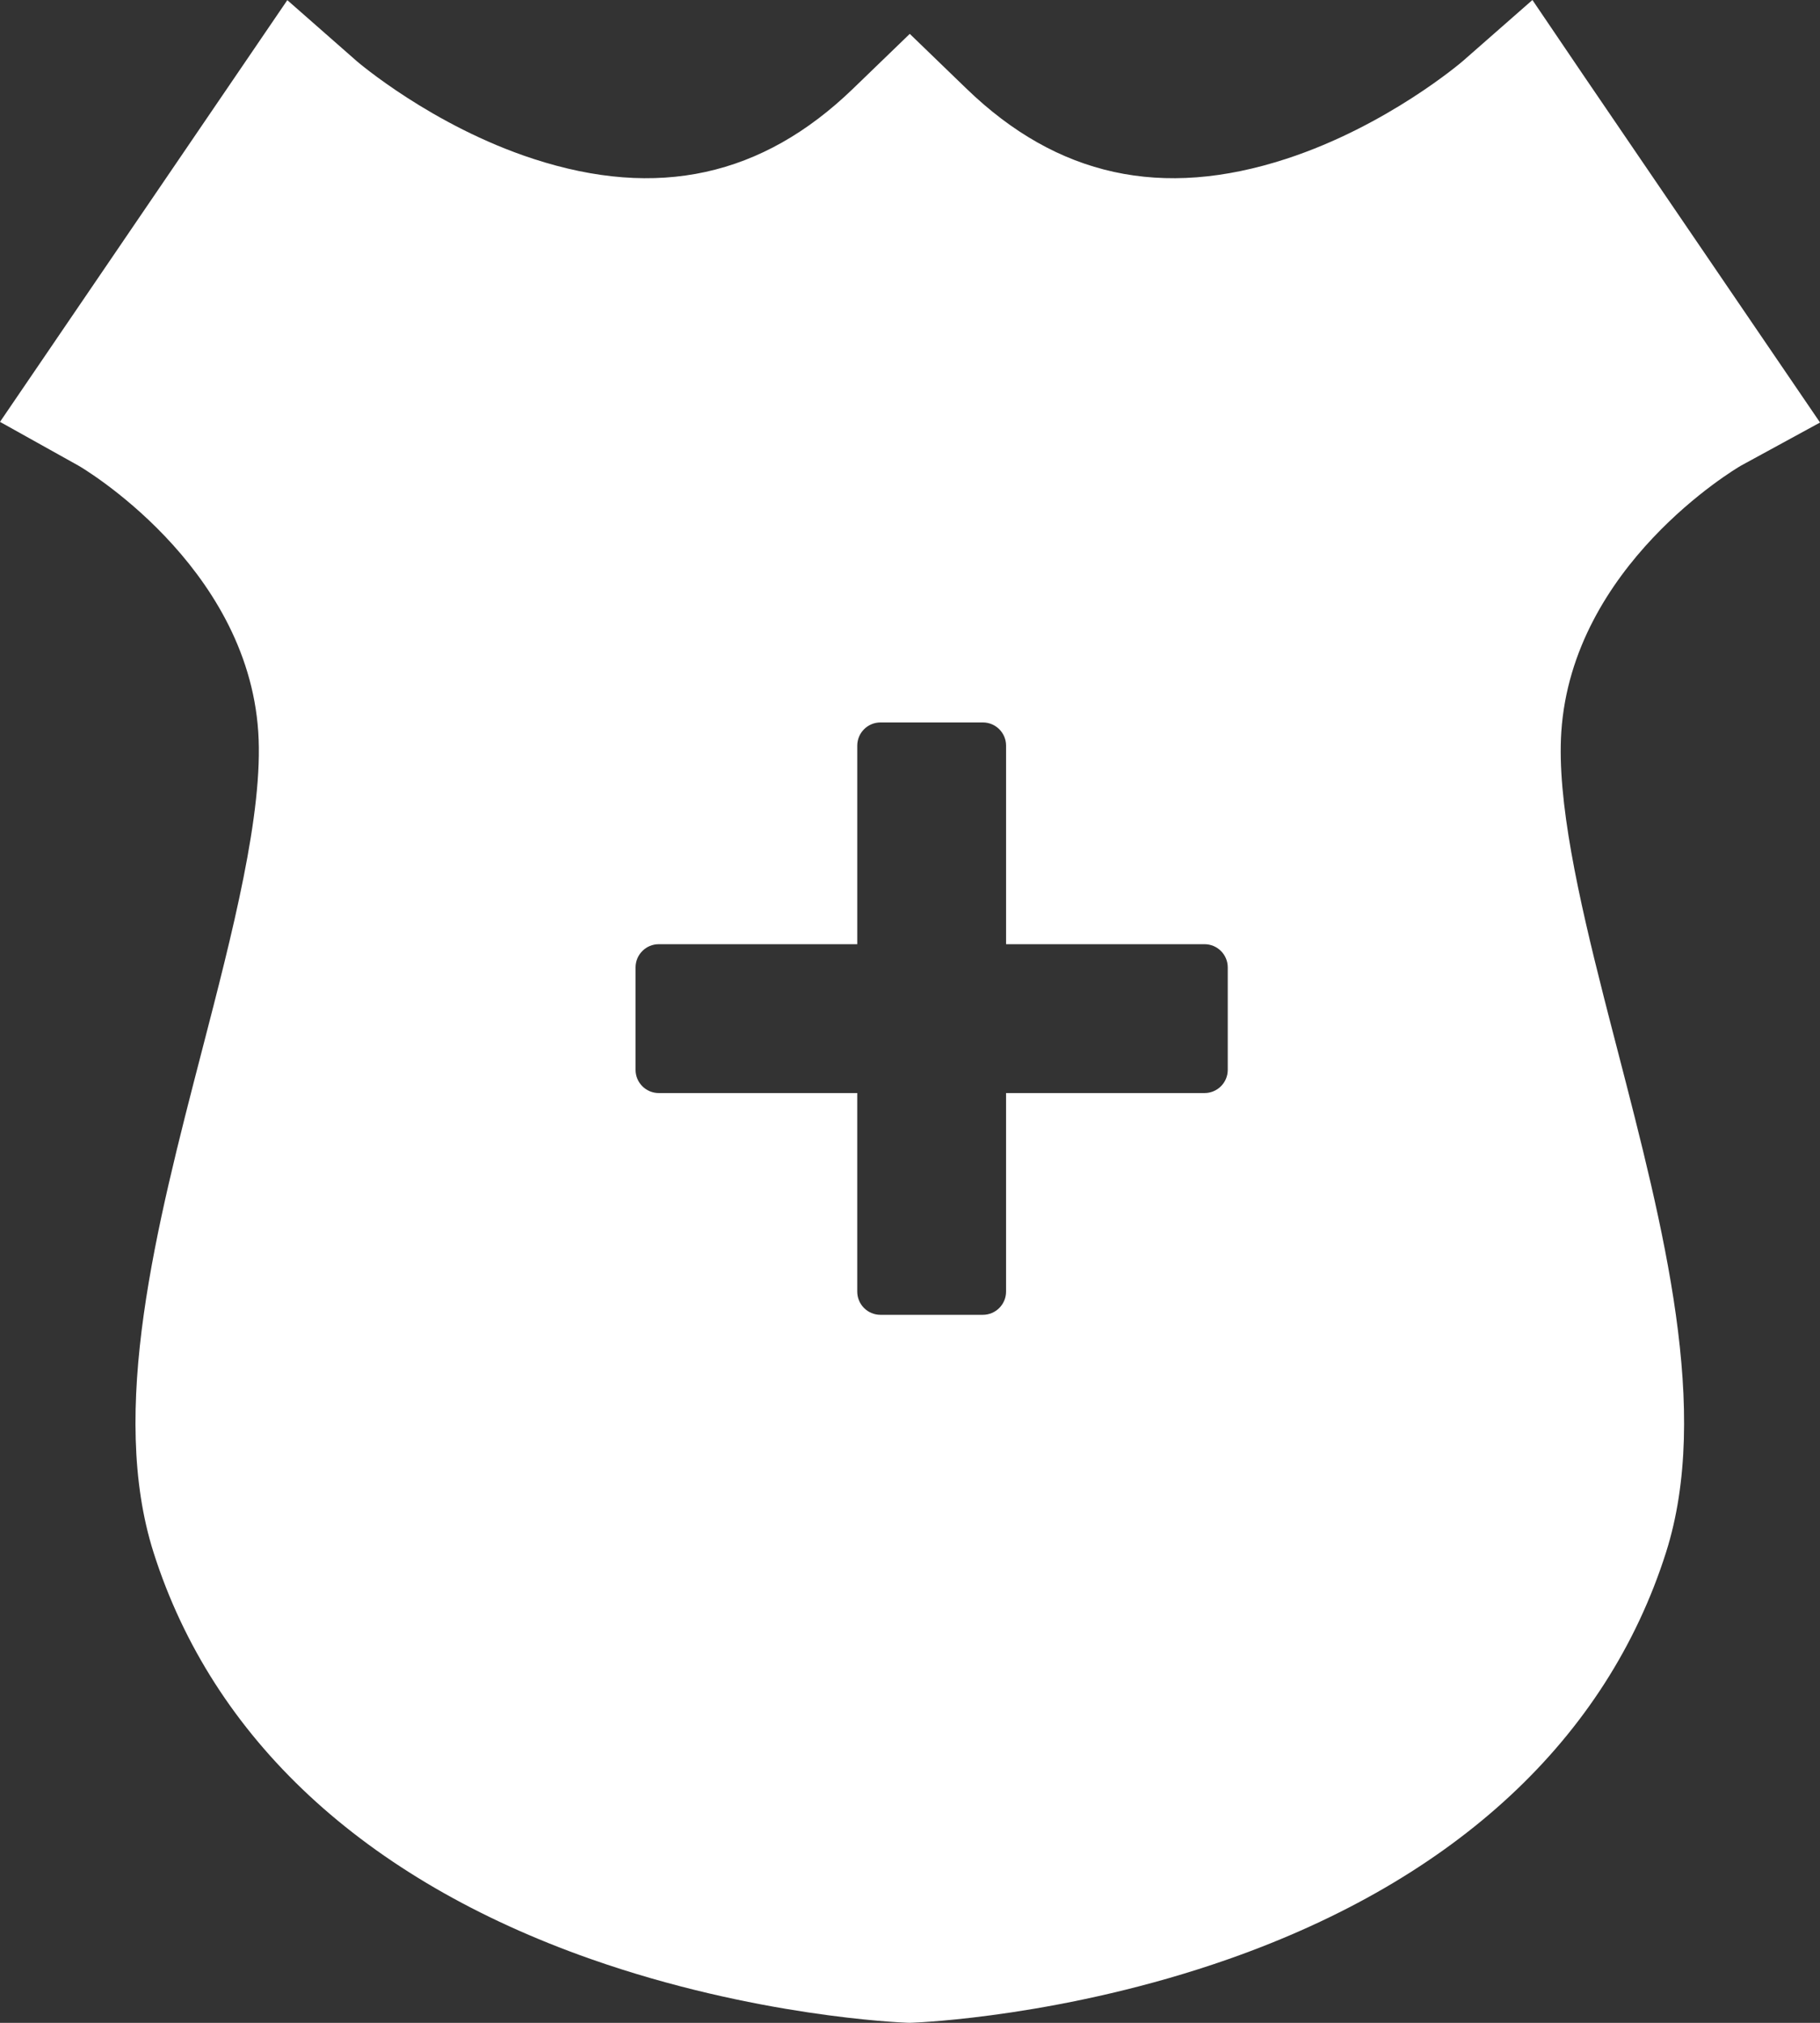 <?xml version="1.0" encoding="UTF-8"?>
<svg width="126px" height="140px" viewBox="0 0 126 140" version="1.1" xmlns="http://www.w3.org/2000/svg" xmlns:xlink="http://www.w3.org/1999/xlink">
    <rect x="0" y="0" width="126" height="140" fill="#333333" stroke="none"/>
    <title>extra-club</title>
    <g id="Page-1" stroke="none" stroke-width="1" fill="none" fill-rule="evenodd">
        <path d="M106.091,0 L109.691,5.311 L126.003,29.243 L120.527,32.228 C120.1,32.477 108.853,39.157 108.091,50.651 C107.776,55.381 109.279,62.093 111.018,68.941 L111.337,70.188 C111.39,70.396 111.444,70.604 111.497,70.811 L111.82,72.058 L111.981,72.68 C115.165,84.964 118.456,97.657 115.334,107.46 C111.234,120.336 100.777,130.059 85.089,135.576 C73.754,139.562 63.62,139.975 63.193,139.99 L62.986,139.997 L62.777,139.992 C62.35,139.977 52.214,139.564 40.881,135.578 C25.195,130.061 14.736,120.338 10.636,107.462 C7.516,97.658 10.805,84.96 13.989,72.682 C16.084,64.601 18.25,56.244 17.879,50.654 C17.109,39.042 5.569,32.302 5.453,32.239 L0,29.198 L19.891,0.01 L24.708,4.24 C24.746,4.272 29.909,8.707 36.92,10.993 C45.526,13.798 52.764,12.214 59.045,6.148 L62.984,2.344 L66.922,6.148 C73.203,12.214 80.441,13.798 89.047,10.993 C96.058,8.707 101.221,4.272 101.272,4.227 L106.091,0 Z M68.044,50 L60.956,50 C60.068,50 59.349,50.72 59.349,51.607 L59.349,65.348 L45.607,65.348 C44.719,65.348 44,66.068 44,66.955 L44,74.044 C44,74.931 44.72,75.65 45.607,75.65 L59.348,75.65 L59.348,89.391 C59.348,90.279 60.068,90.998 60.955,90.998 L68.044,90.998 C68.931,90.998 69.65,90.278 69.65,89.391 L69.65,75.65 L83.391,75.65 C84.279,75.65 84.998,74.93 84.998,74.044 L84.998,66.955 C84.998,66.067 84.278,65.348 83.391,65.348 L69.651,65.349 L69.651,51.607 C69.651,50.719 68.931,50 68.044,50 Z" id="extra-club" fill="#FFFFFF" fill-rule="nonzero"></path>
    </g>
</svg>